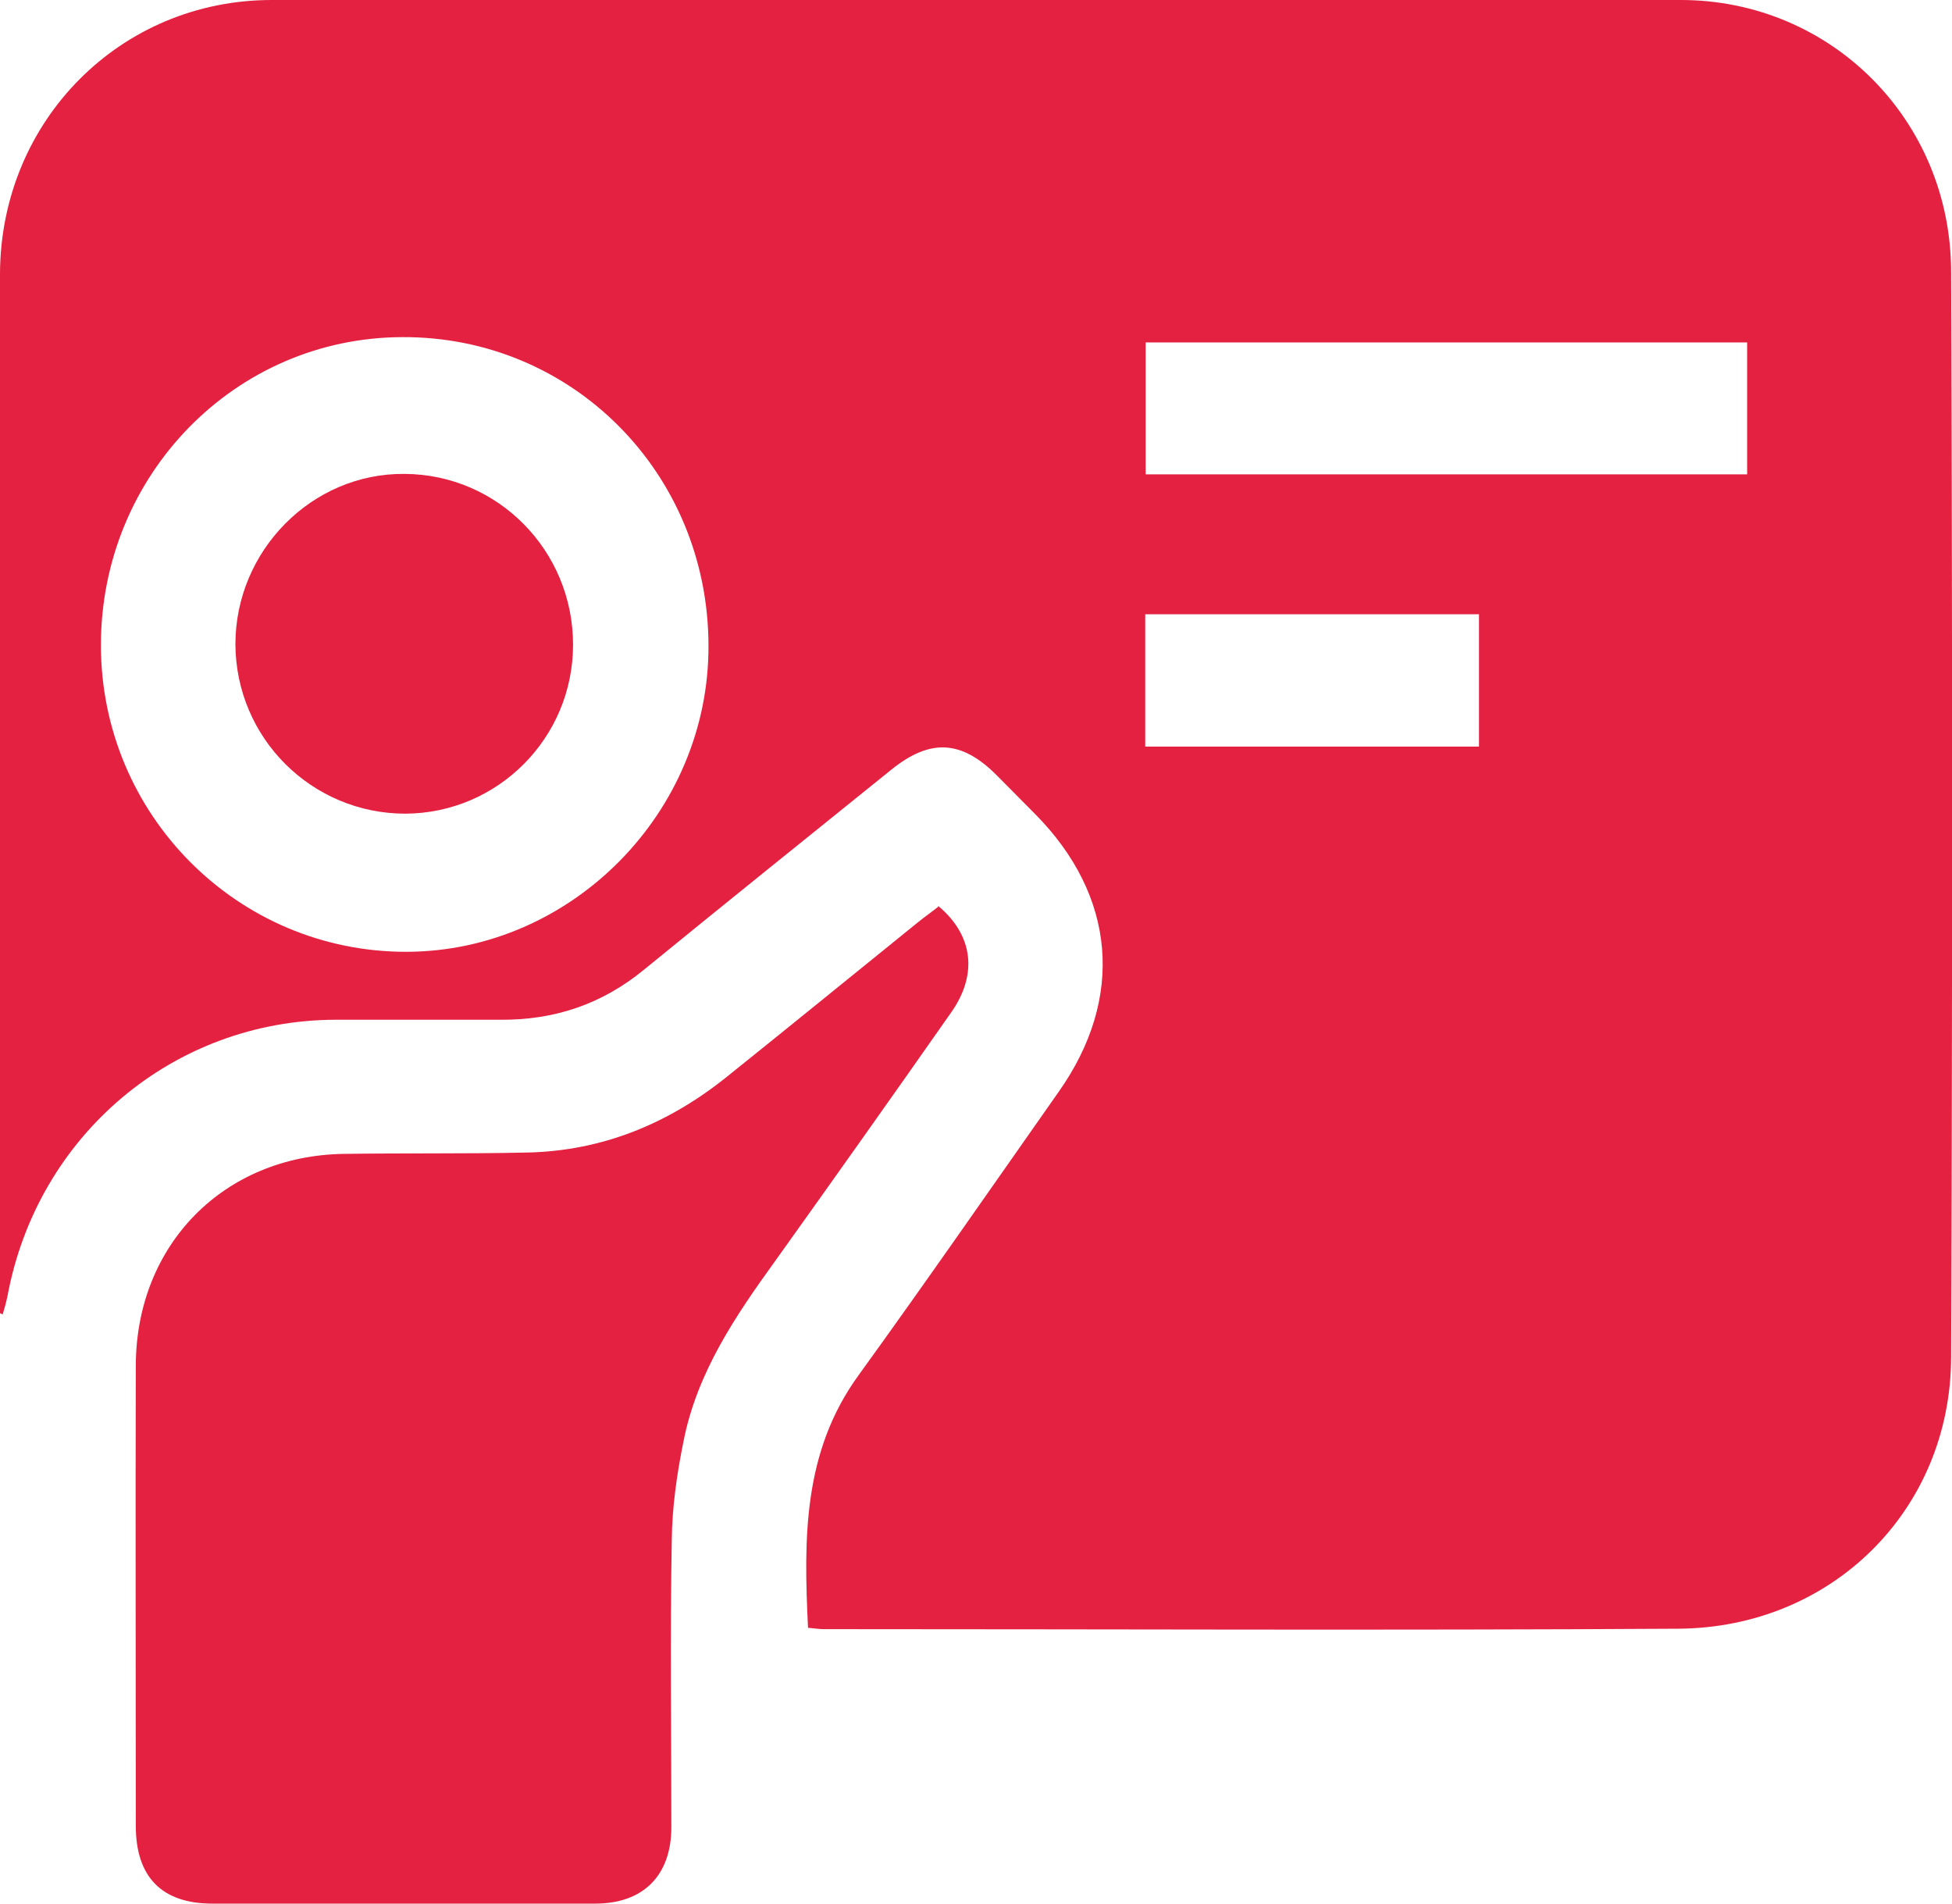 <svg width="40" height="39" viewBox="0 0 40 39" fill="none" xmlns="http://www.w3.org/2000/svg">
<g clip-path="url(#clip0_822_1173)">
<path d="M0 26.913C0 19.807 0 12.702 0 5.596C0.018 2.468 2.47 0 5.567 0C15.189 0 24.811 0 34.442 0C37.512 0 39.973 2.45 39.982 5.56C40.009 12.973 40.009 20.395 39.982 27.808C39.973 30.936 37.539 33.35 34.388 33.368C28.552 33.404 22.716 33.377 16.881 33.377C16.782 33.377 16.684 33.359 16.558 33.35C16.469 31.524 16.451 29.743 17.597 28.17C18.984 26.253 20.336 24.3 21.696 22.366C23.048 20.449 22.869 18.352 21.213 16.679C20.953 16.417 20.694 16.155 20.434 15.893C19.709 15.161 19.065 15.124 18.268 15.766C16.576 17.131 14.885 18.488 13.202 19.862C12.334 20.576 11.358 20.901 10.248 20.892C9.121 20.892 7.993 20.892 6.874 20.892C3.553 20.901 0.761 23.261 0.152 26.561C0.125 26.687 0.09 26.814 0.054 26.931C0.036 26.922 0.027 26.913 0.009 26.904L0 26.913ZM14.518 13.217C14.509 9.691 11.725 6.889 8.243 6.907C4.815 6.916 2.068 9.736 2.068 13.217C2.068 16.698 4.878 19.509 8.333 19.5C11.716 19.491 14.536 16.634 14.518 13.217ZM35.802 7.015H23.477V9.718H35.802V7.015ZM30.307 12.584H23.468V15.296H30.307V12.584Z" fill="#E52141"/>
<path d="M19.225 18.56C19.942 19.157 20.04 19.961 19.494 20.738C18.303 22.438 17.104 24.129 15.896 25.819C15.072 26.958 14.285 28.115 14.007 29.526C13.873 30.186 13.774 30.864 13.766 31.542C13.73 33.504 13.757 35.474 13.757 37.436C13.757 38.421 13.184 39 12.199 39C9.586 39 6.963 39 4.35 39C3.32 39 2.783 38.458 2.783 37.409C2.783 34.263 2.774 31.117 2.783 27.971C2.792 25.494 4.591 23.677 7.044 23.64C8.288 23.622 9.532 23.64 10.776 23.613C12.342 23.586 13.712 23.017 14.92 22.04C16.227 20.992 17.525 19.934 18.823 18.885C18.957 18.777 19.1 18.677 19.225 18.578V18.56Z" fill="#E52141"/>
<path d="M8.306 16.67C6.391 16.67 4.833 15.124 4.824 13.199C4.824 11.282 6.391 9.691 8.288 9.709C10.204 9.718 11.743 11.282 11.743 13.208C11.743 15.116 10.204 16.661 8.306 16.67Z" fill="#E52141"/>
</g>
<defs>
<clipPath id="clip0_822_1173">
<rect width="40" height="39" fill="white"/>
</clipPath>
</defs>
</svg>
